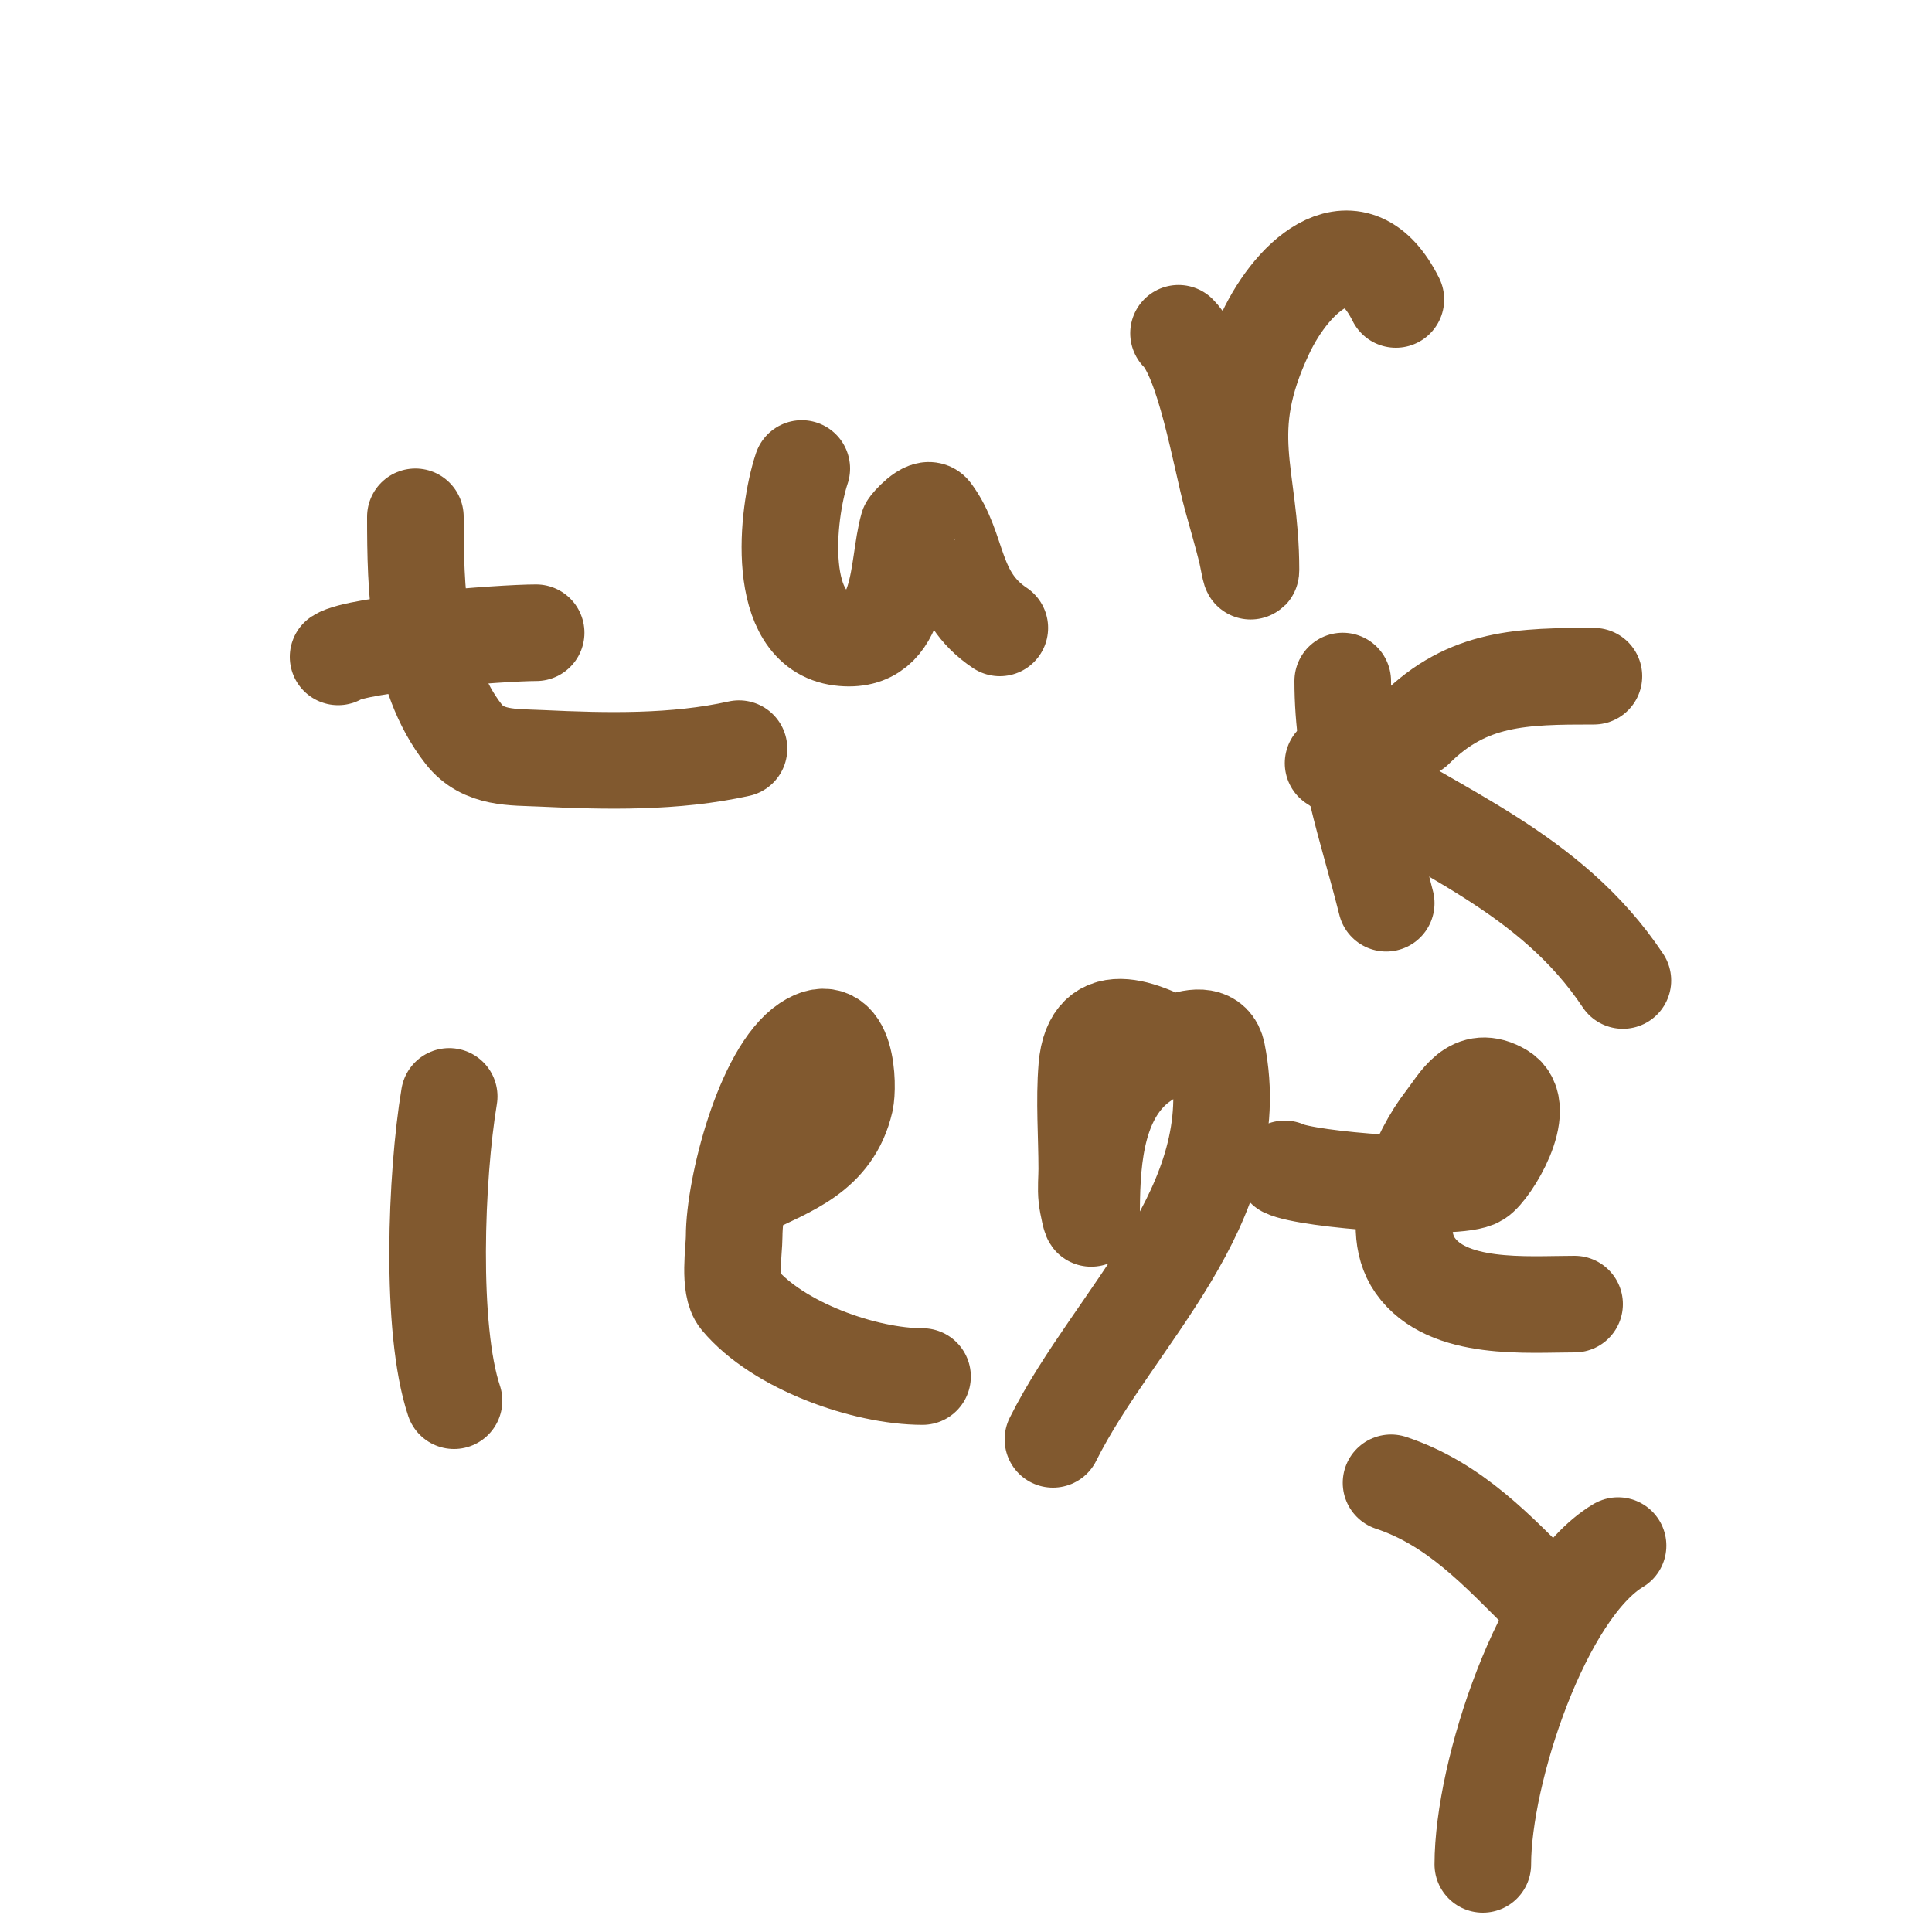 <svg viewBox='0 0 400 400' version='1.1' xmlns='http://www.w3.org/2000/svg' xmlns:xlink='http://www.w3.org/1999/xlink'><g fill='none' stroke='#81592f' stroke-width='20' stroke-linecap='round' stroke-linejoin='round'><path d='M86,107c0,14.765 0.381,32.757 10,45c4.06,5.167 10.196,4.724 16,5c13.57,0.646 27.754,0.943 41,-2'/><path d='M70,136c4.006,-2.67 33.723,-5 41,-5'/><path d='M166,97c-3.174,9.523 -5.558,33.305 8,35c13.147,1.643 11.612,-14.642 14,-23c0.084,-0.294 3.826,-4.566 5,-3c5.772,7.696 4.105,17.403 14,24'/><path d='M244,69c5.401,5.401 8.702,25.576 11,34c1,3.667 2.078,7.313 3,11c0.333,1.333 1,5.374 1,4c0,-19.995 -6.767,-28.245 3,-49c5.806,-12.338 18.621,-23.758 27,-7'/><path d='M278,141c0,17.004 4.974,29.898 9,46'/><path d='M276,158c21.437,14.291 44.961,22.441 60,45'/><path d='M293,151c10.88,-10.88 22.294,-11 37,-11'/><path d='M266,242c4.562,2.281 35.67,4.755 40,2c2.752,-1.751 10.576,-14.655 5,-18c-6.259,-3.756 -9.001,2.144 -12,6c-4.948,6.362 -12.044,21.365 -6,30c6.665,9.522 23.231,8 33,8'/><path d='M288,307c13.216,4.405 21.919,13.919 32,24'/><path d='M335,320c-15.667,9.4 -28,46.948 -28,66'/><path d='M93,227c-2.742,16.45 -3.976,48.073 1,63'/><path d='M155,246c8.229,-4.114 17.449,-6.946 20,-18c0.706,-3.058 0.497,-17.665 -8,-12c-8.914,5.943 -15,29.89 -15,40c0,2.818 -1.219,10.337 1,13c8.062,9.675 26.071,16 38,16'/><path d='M246,218c-8.52,-4.733 -19.884,-10.393 -21,3c-0.569,6.83 0,14.153 0,21c0,2 -0.221,4.012 0,6c0.152,1.366 1,5.374 1,4c0,-10.329 0.452,-23.521 9,-31c2.565,-2.244 15.474,-10.63 17,-3c6.302,31.509 -21.277,54.555 -34,80'/></g>
</svg>